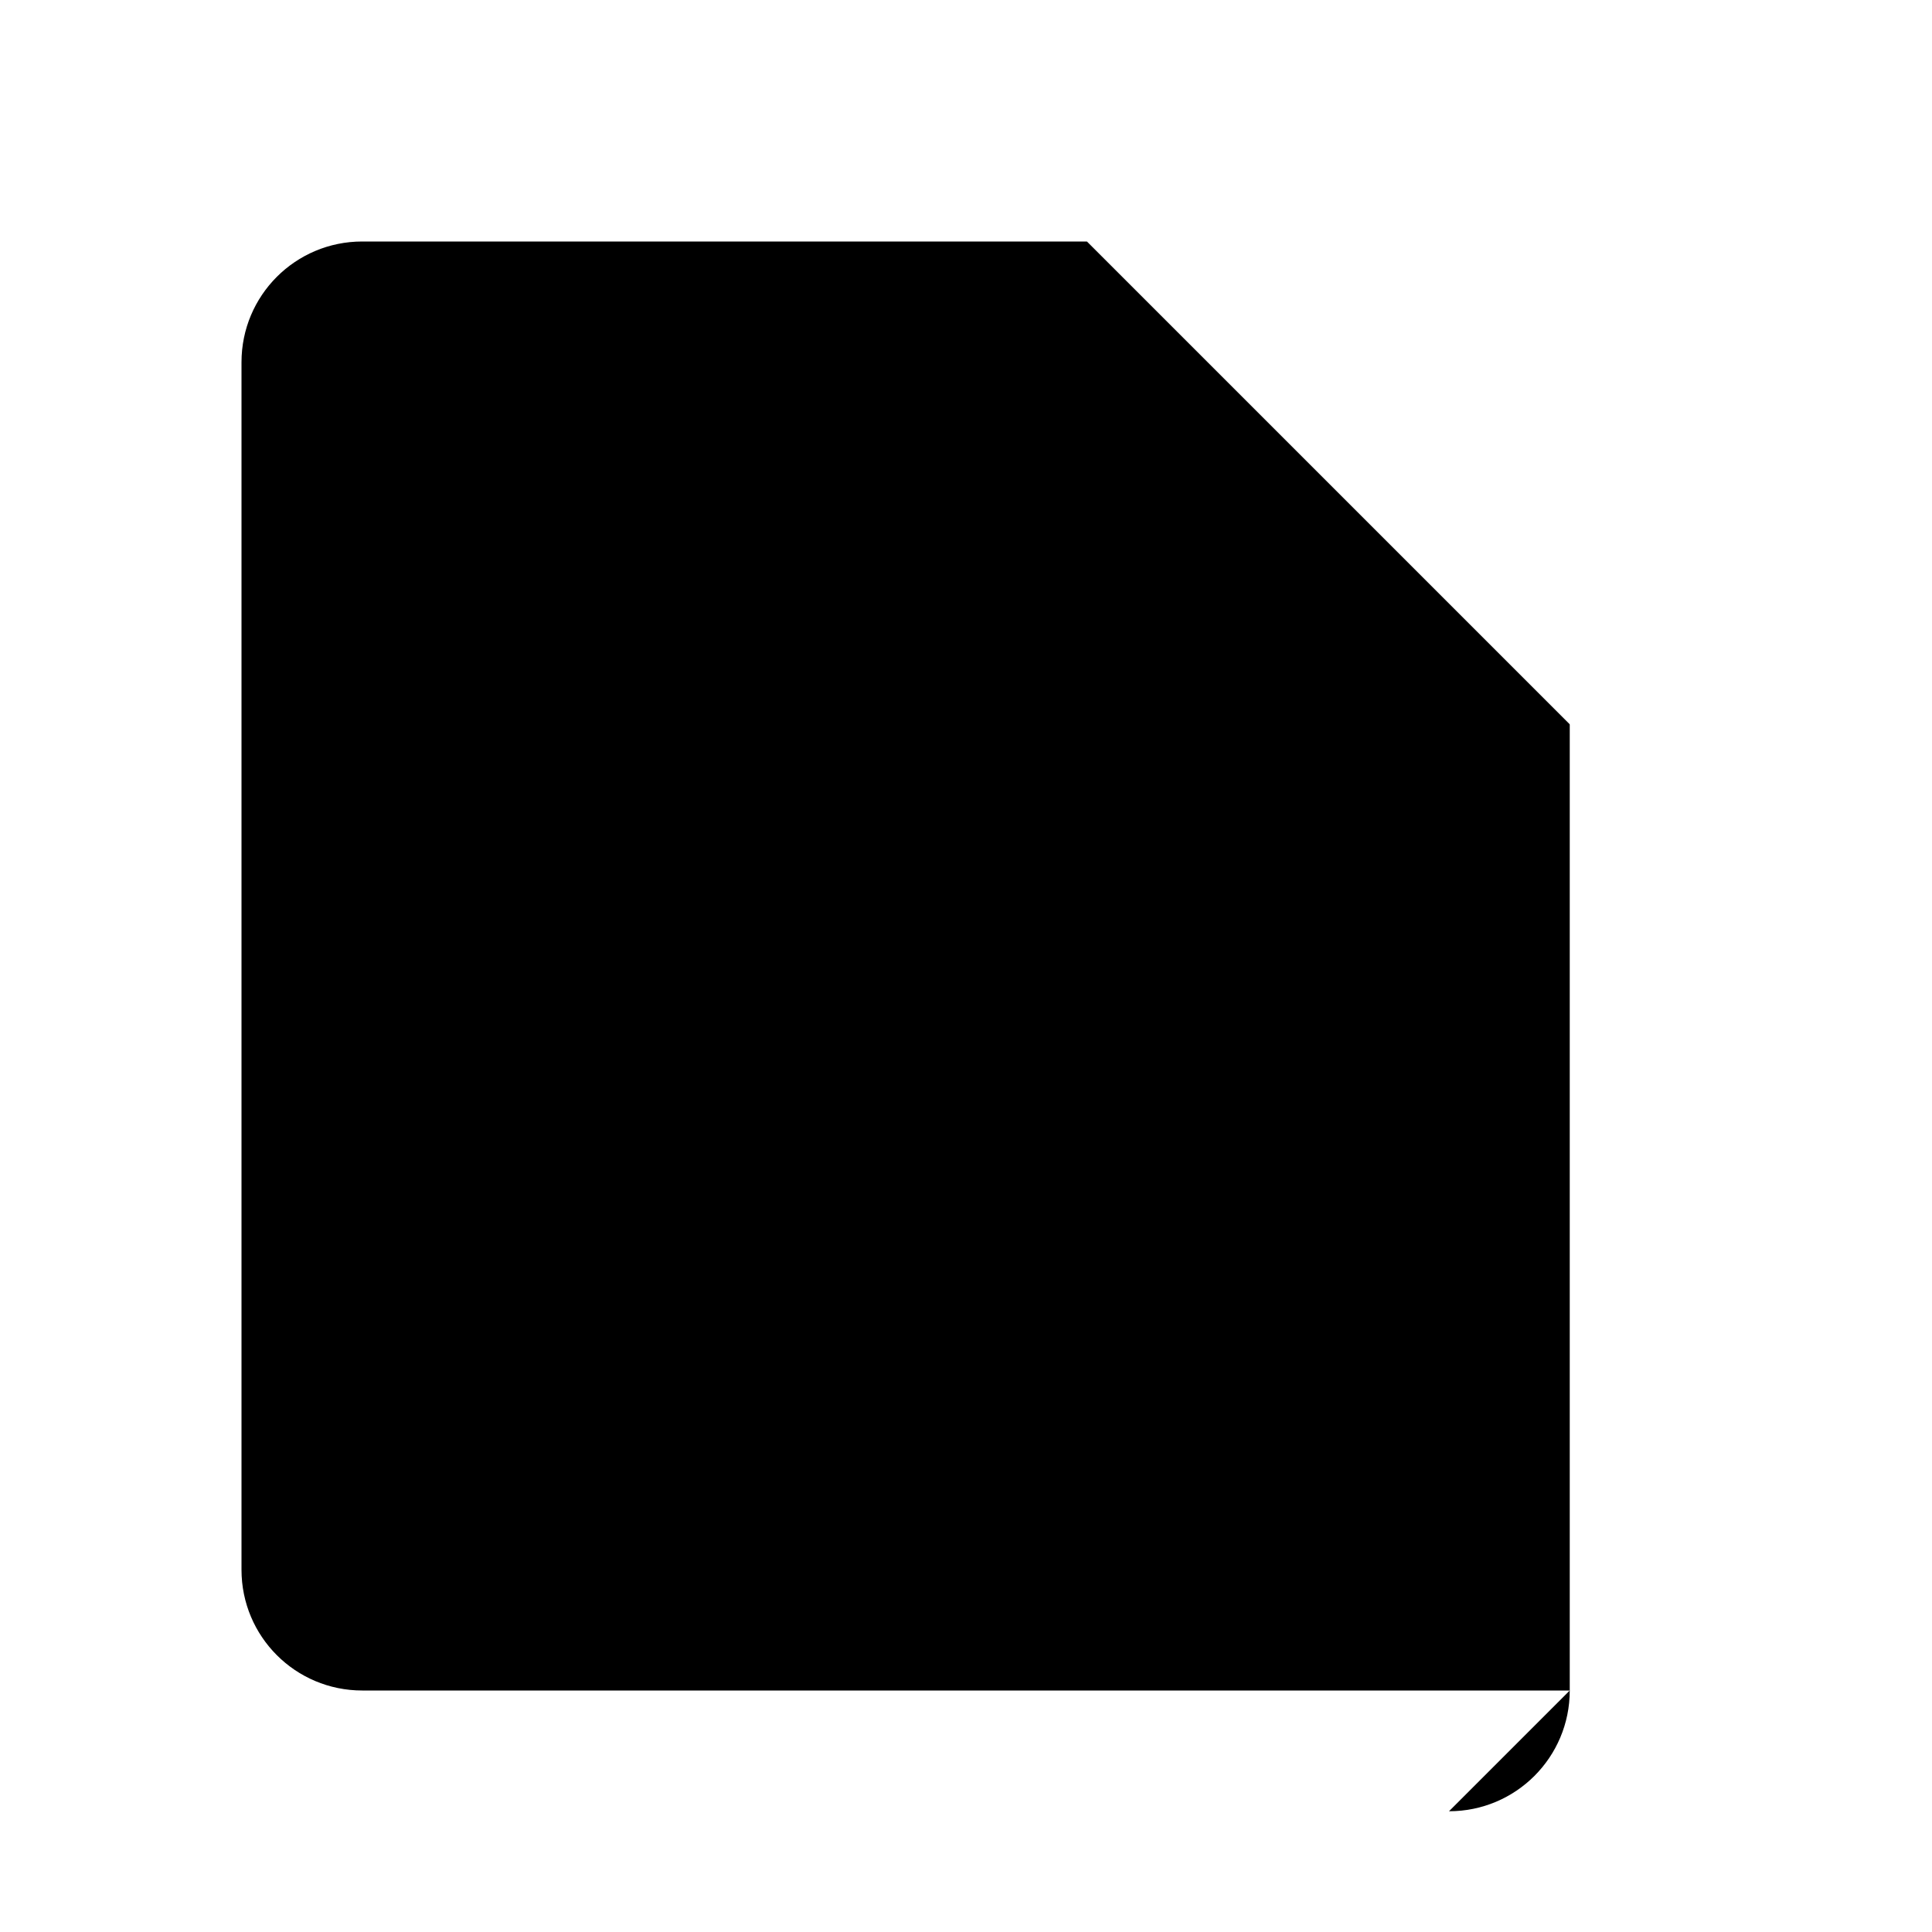 <svg xmlns="http://www.w3.org/2000/svg" width="512" height="512" viewBox="0 0 512 512">
  <path fill="black" d="M416 448H96c-17.7 0-32-14.3-32-32V96c0-17.7 14.3-32 32-32h192l128 128v256c0 17.7-14.3 32-32 32z"/>
  <path fill="black" d="M288 64v128h128"/>
</svg>

